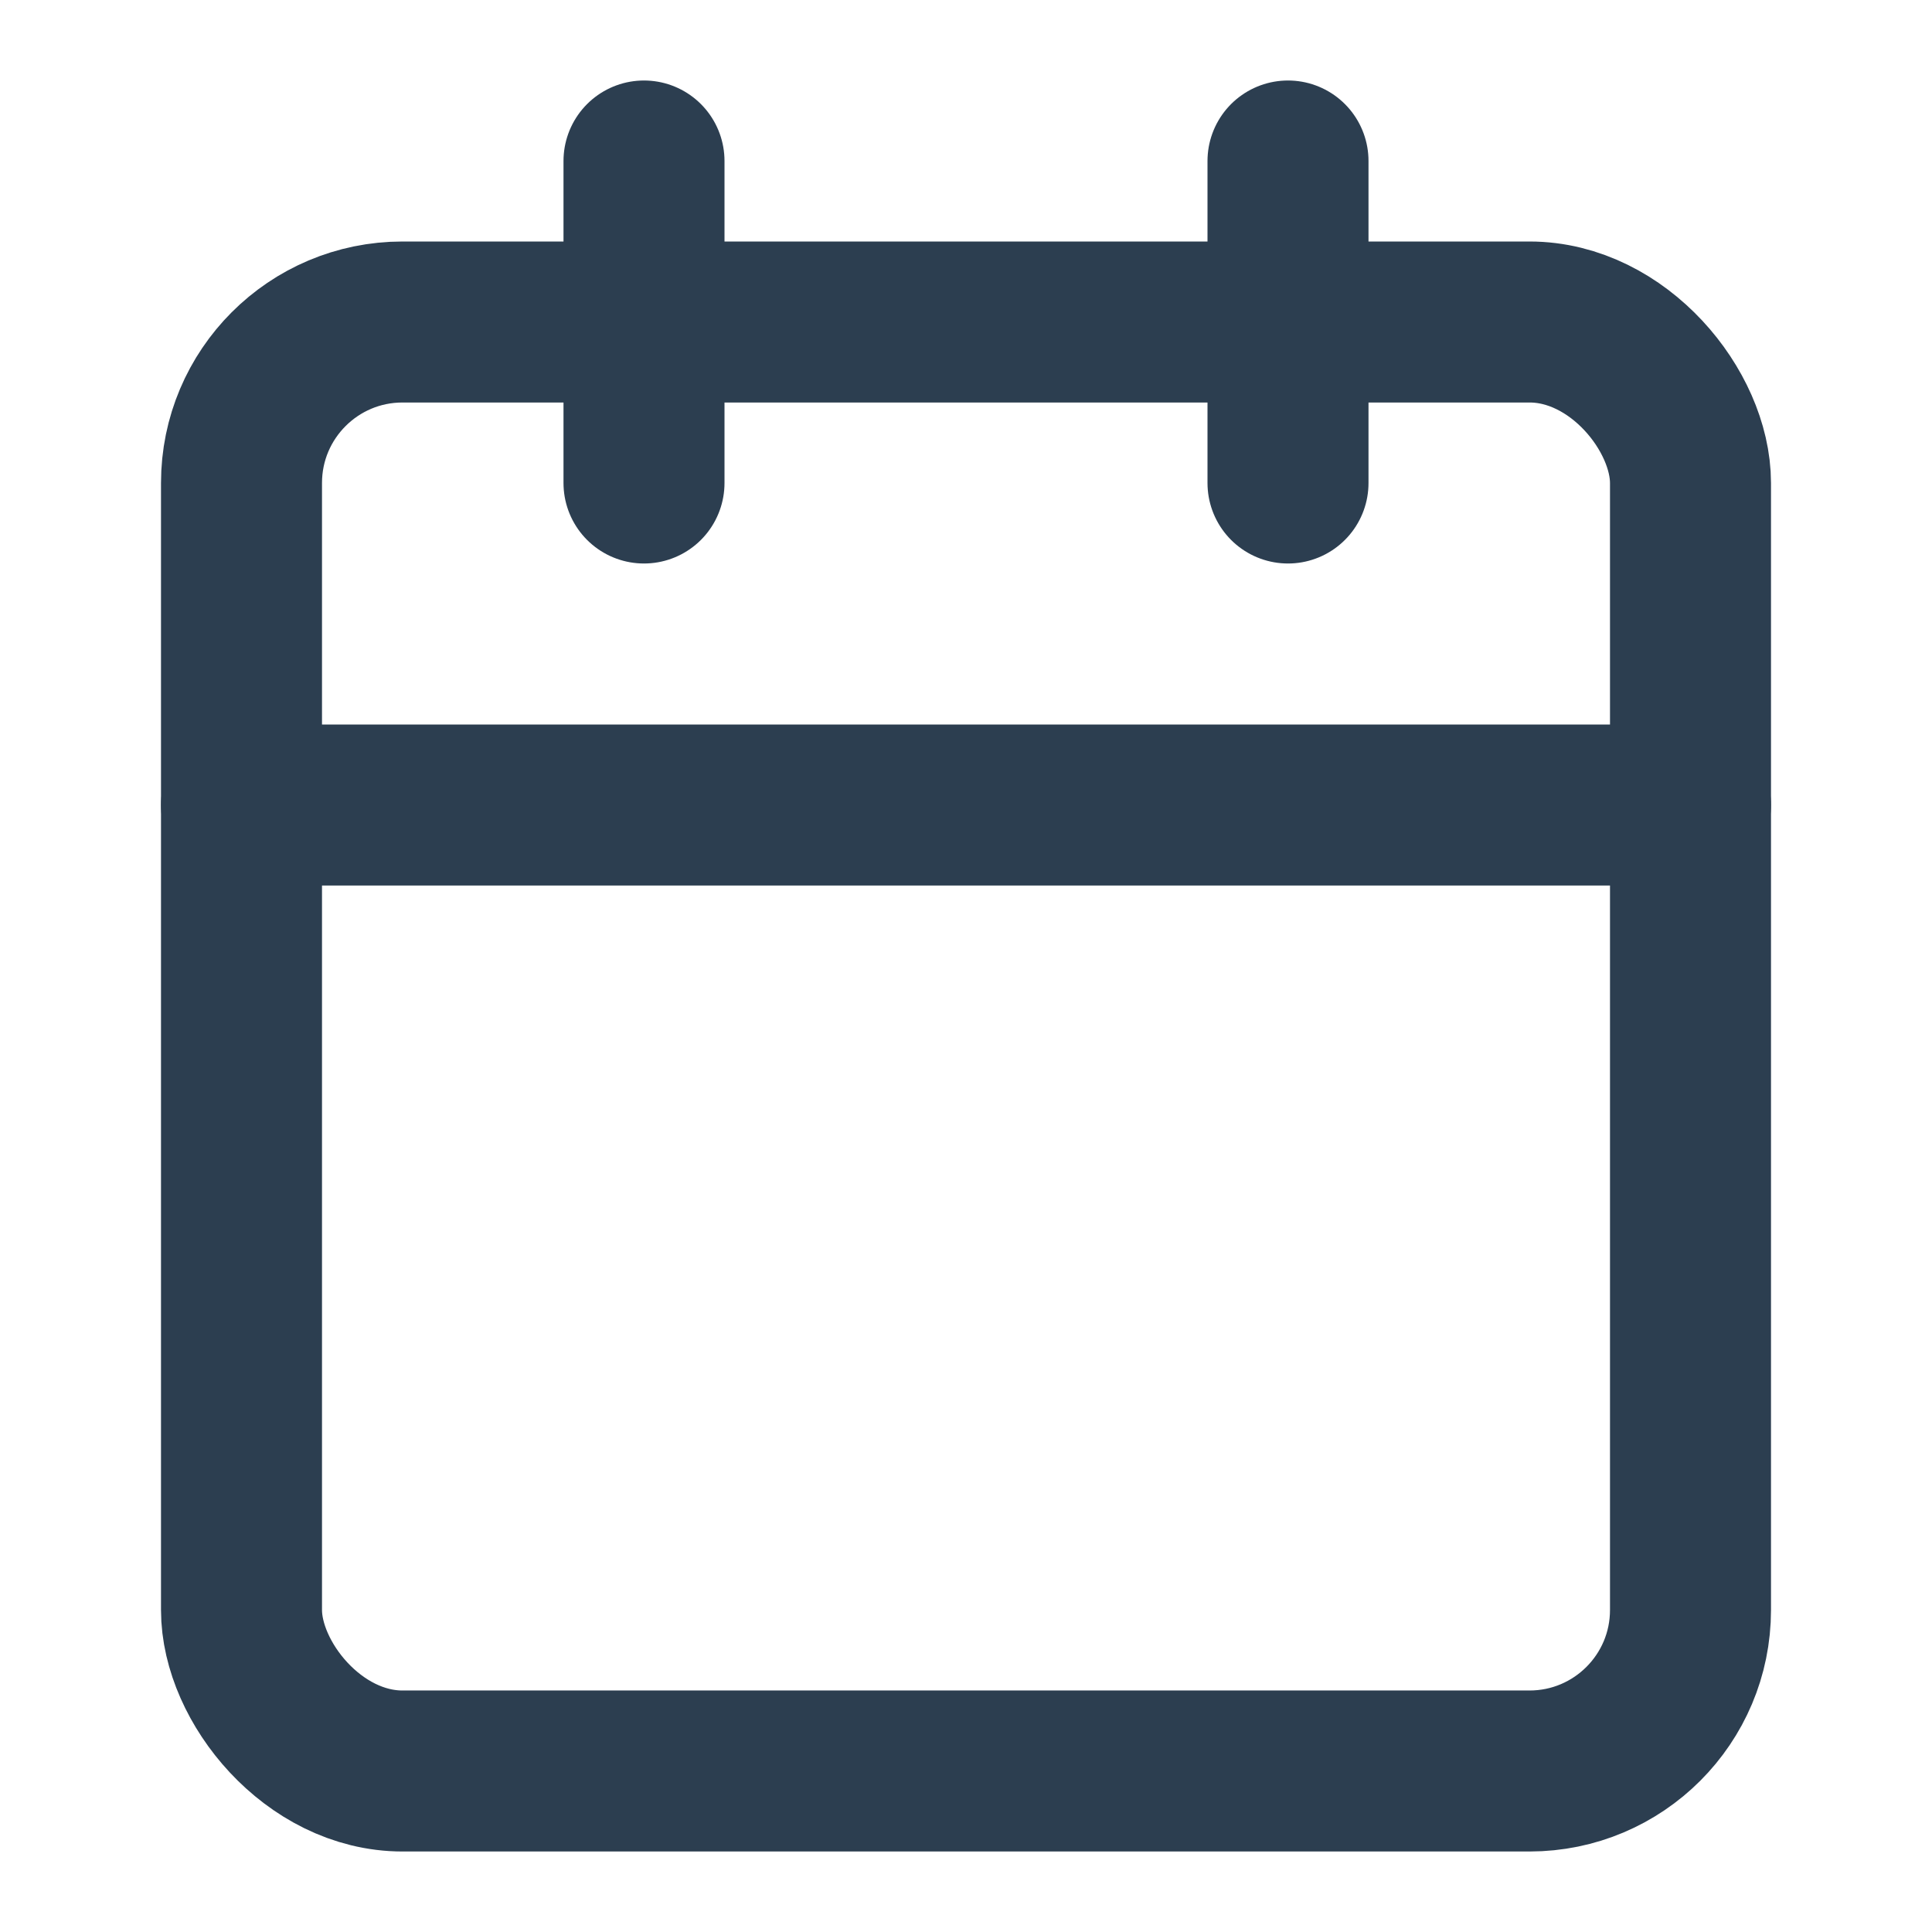 <?xml version="1.0" encoding="UTF-8" standalone="no"?>
<svg
   width="24"
   height="24"
   viewBox="0 0 24 24"
   fill="none"
   stroke="currentColor"
   stroke-width="2"
   stroke-linecap="round"
   stroke-linejoin="round"
   class="feather feather-calendar"
   version="1.1"
   id="svg10"
   sodipodi:docname="calendar.svg"
   inkscape:version="1.1.2 (b8e25be833, 2022-02-05)"
   xmlns:inkscape="http://www.inkscape.org/namespaces/inkscape"
   xmlns:sodipodi="http://sodipodi.sourceforge.net/DTD/sodipodi-0.dtd"
   xmlns="http://www.w3.org/2000/svg"
   xmlns:svg="http://www.w3.org/2000/svg">
  <defs
     id="defs14" />
  <sodipodi:namedview
     id="namedview12"
     pagecolor="#ffffff"
     bordercolor="#666666"
     borderopacity="1.0"
     inkscape:pageshadow="2"
     inkscape:pageopacity="0.0"
     inkscape:pagecheckerboard="0"
     showgrid="false"
     inkscape:zoom="30.833333"
     inkscape:cx="11.237838"
     inkscape:cy="12"
     inkscape:window-width="1920"
     inkscape:window-height="1001"
     inkscape:window-x="-9"
     inkscape:window-y="41"
     inkscape:window-maximized="1"
     inkscape:current-layer="svg10" />
  <rect
     x="3"
     y="4"
     width="18"
     height="18"
     rx="2"
     ry="2"
     id="rect2"
     style="stroke:#2c3e50" />
  <line
     x1="16"
     y1="2"
     x2="16"
     y2="6"
     id="line4"
     style="stroke:#2c3e50" />
  <line
     x1="8"
     y1="2"
     x2="8"
     y2="6"
     id="line6"
     style="stroke:#2c3e50" />
  <line
     x1="3"
     y1="10"
     x2="21"
     y2="10"
     id="line8"
     style="stroke:#2c3e50" />
</svg>
